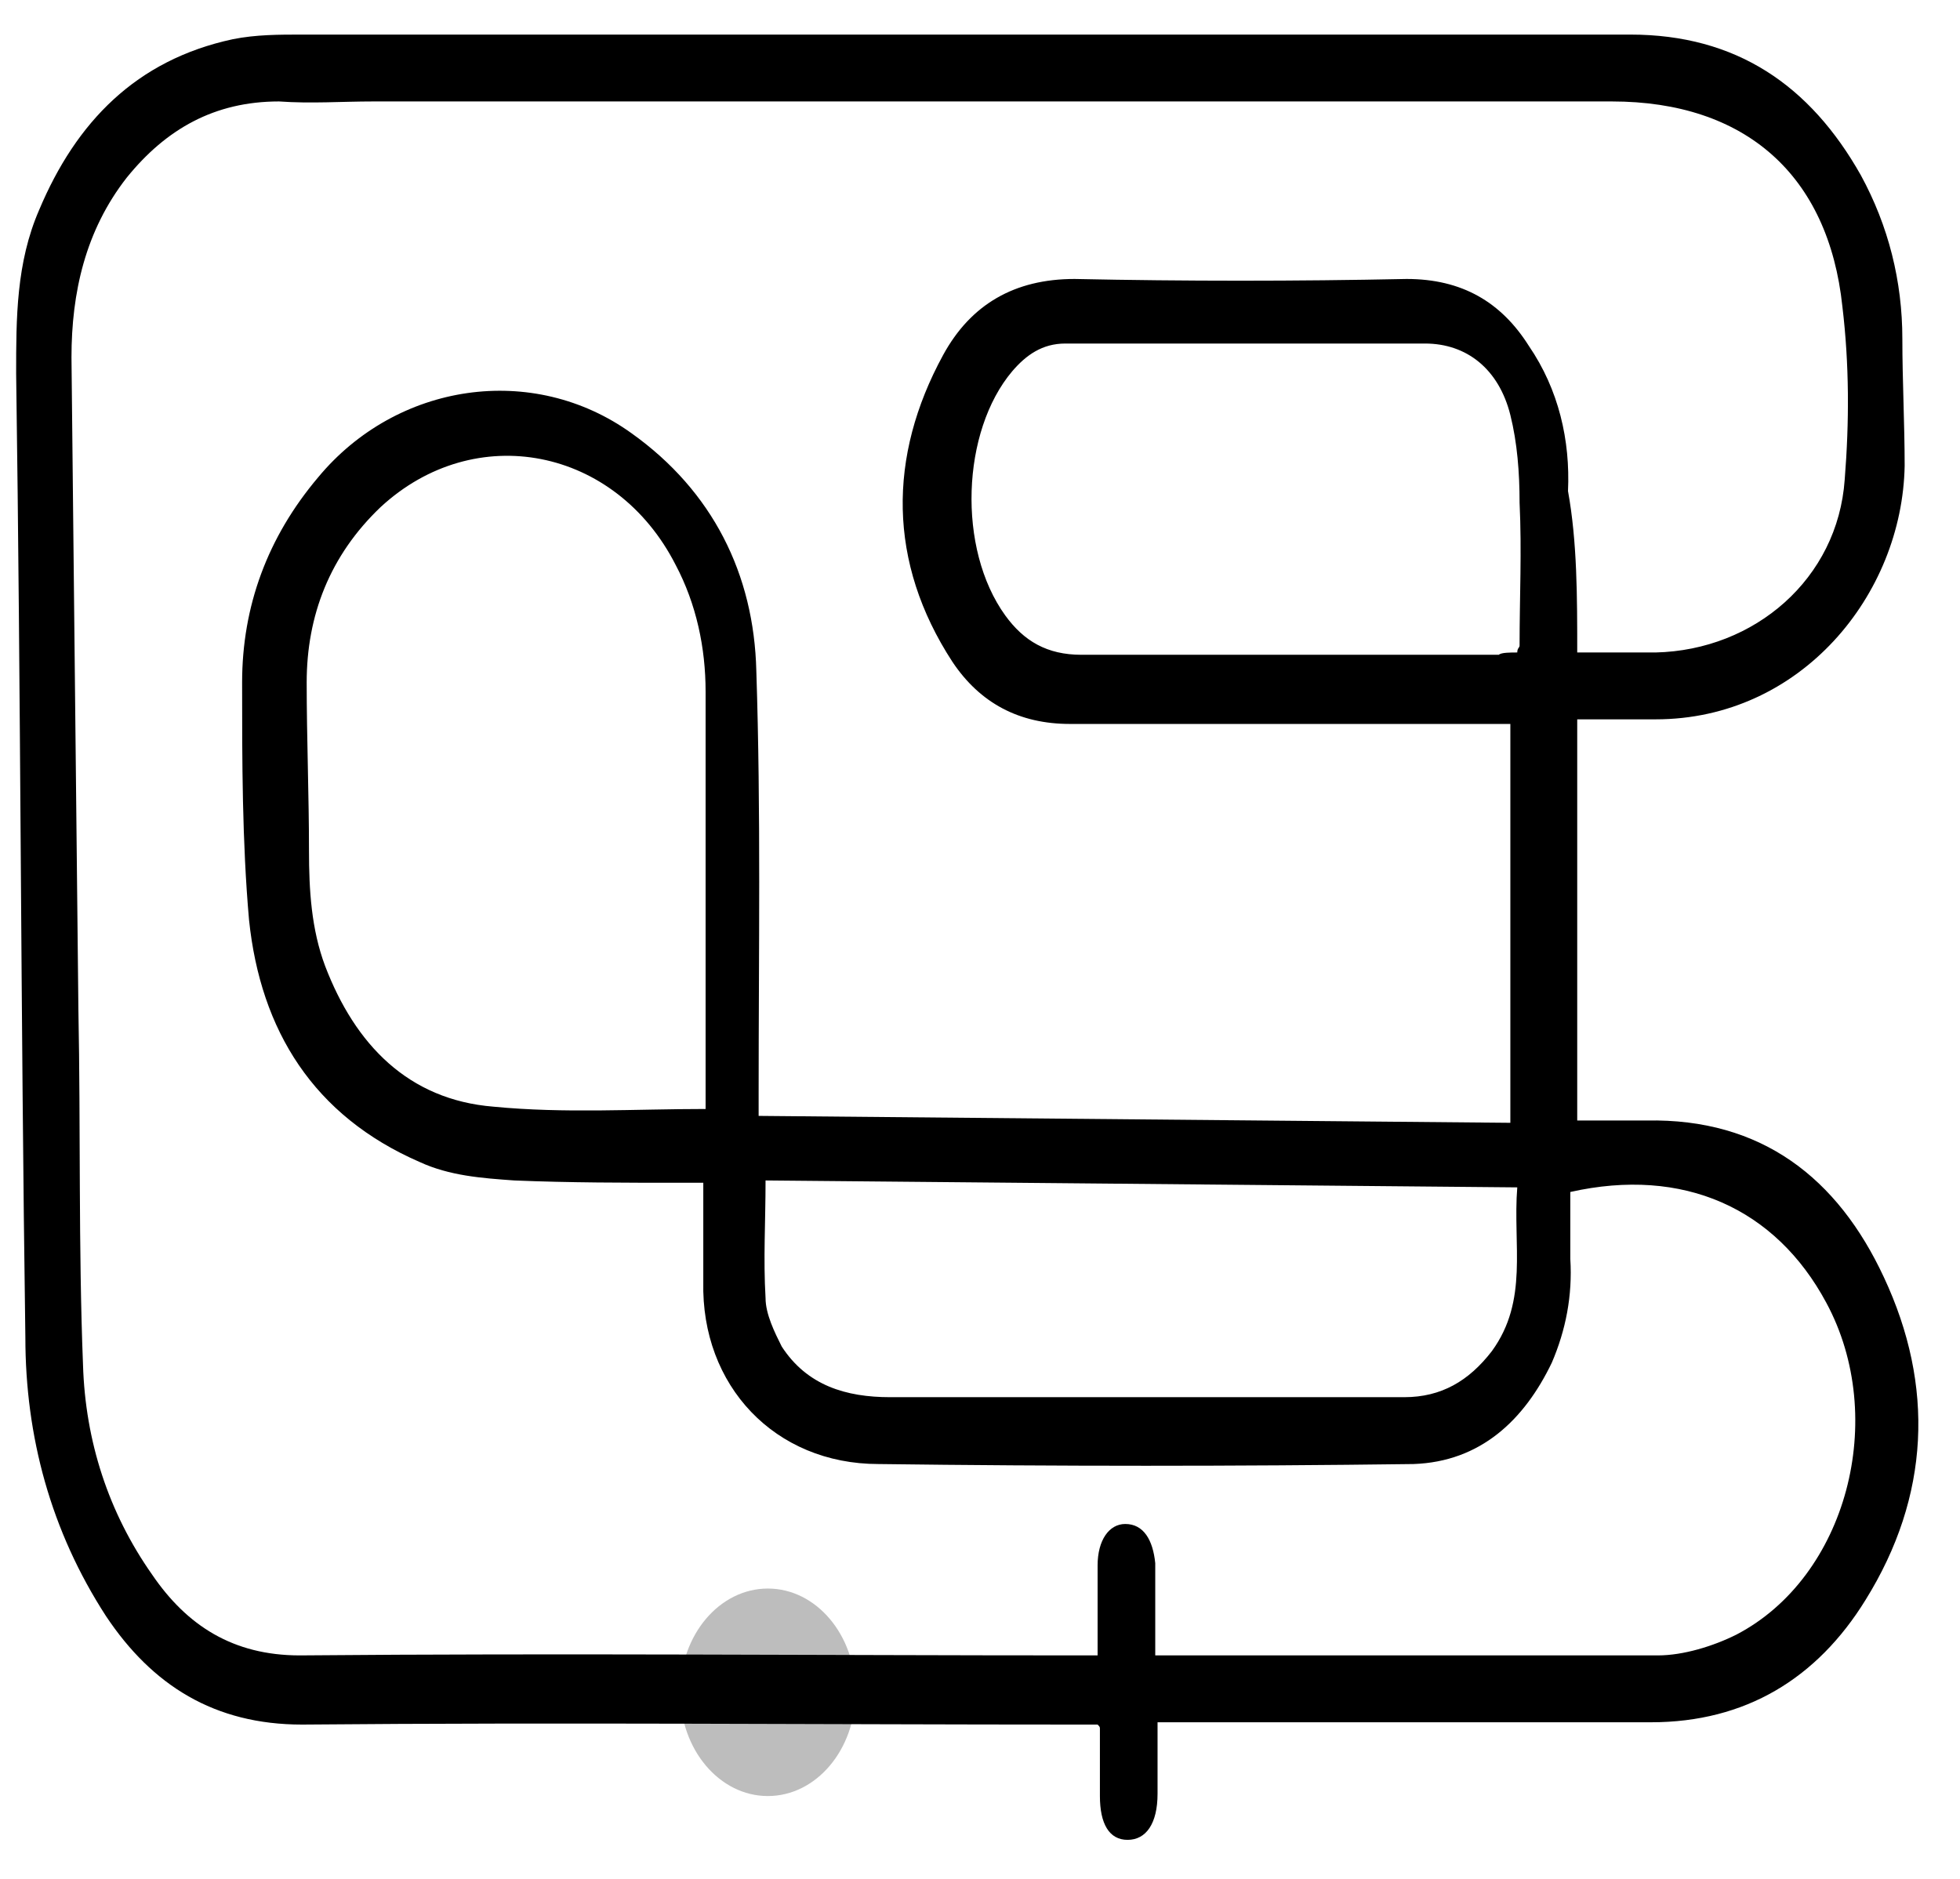 <svg xmlns="http://www.w3.org/2000/svg" viewBox="0 0 85 81.5" enable-background="new 0 0 85 81.5"><style type="text/css">.st0{fill:#BDBDBD;}</style><ellipse cx="33.3" cy="73.4" class="st0" rx="3.8" ry="4.5"/><path d="M68.4 31.2c0 5.8 0 11.5 0 17.4 1 0 2 0 3 0 5-.1 8.3 2.5 10.3 6.8 2.2 4.7 2 9.5-.8 14-2.1 3.4-5.2 5.3-9.3 5.3-6.8 0-13.5 0-20.3 0-.3 0-.6 0-1.1 0 0 1.1 0 2.1 0 3.1 0 1.3-.5 2-1.3 2s-1.2-.7-1.2-1.9c0-1 0-1.9 0-2.9 0-.1 0-.1-.1-.2-.3 0-.5 0-.8 0-11.2 0-22.4-.1-33.7 0-3.8 0-6.5-1.7-8.5-4.7-2.4-3.7-3.5-7.8-3.5-12.1C.9 44 .9 30.1.7 16.2c0-2.4 0-4.8 1-7.1 1.6-3.8 4.2-6.5 8.4-7.4 1-.2 2-.2 3-.2 19.2 0 38.4 0 57.6 0 4.6 0 7.8 2.2 10 6.1 1.2 2.2 1.8 4.6 1.8 7.1 0 1.8.1 3.7.1 5.5-.1 5.6-4.5 11-10.8 11-1.1 0-2.2 0-3.4 0zm0-2.9c1.2 0 2.3 0 3.4 0 4.3-.1 7.9-3.2 8.2-7.5.2-2.5.2-5-.1-7.5-.6-5.7-4.2-8.9-10-8.9-17.9 0-35.8 0-53.7 0-1.4 0-2.7.1-4.1 0-2.8 0-4.9 1.2-6.6 3.3-1.8 2.3-2.4 5-2.4 7.8.1 9.4.2 18.9.3 28.3.1 5.1 0 10.3.2 15.4.1 3.3 1.1 6.4 3 9.1 1.5 2.2 3.5 3.5 6.4 3.5 11.3-.1 22.6 0 33.9 0 .2 0 .5 0 .7 0 0-.3 0-.6 0-.8 0-1 0-2.1 0-3.1 0-1.1.5-1.8 1.2-1.8.8 0 1.2.7 1.3 1.7 0 .5 0 1.1 0 1.6 0 .8 0 1.6 0 2.4.2 0 .4 0 .5 0 7.1 0 14.2 0 21.3 0 1.1 0 2.4-.4 3.4-.9 4.8-2.5 6.6-9.4 3.9-14.4-2.2-4.1-6.2-5.9-11.1-4.8 0 1 0 2 0 2.9.1 1.6-.2 3.1-.8 4.5-1.2 2.5-3.1 4.3-6 4.4-7.7.1-15.5.1-23.2 0-4.5 0-7.7-3.4-7.6-7.9 0-1.4 0-2.8 0-4.3-.4 0-.7 0-1 0-2.4 0-4.8 0-7.2-.1-1.4-.1-2.8-.2-4.1-.8-4.6-2-6.9-5.7-7.4-10.5-.3-3.4-.3-6.9-.3-10.3 0-3.3 1.1-6.3 3.3-8.9 3.4-4.1 9.3-5 13.6-1.9 3.5 2.5 5.3 6.1 5.4 10.3.2 6.1.1 12.2.1 18.3 0 .3 0 .6 0 1 10.9.1 21.8.2 32.6.3 0-5.8 0-11.6 0-17.3-.4 0-.7 0-1 0-6 0-12.1 0-18.1 0-2.2 0-3.9-.9-5.1-2.7-2.8-4.3-2.8-8.9-.4-13.3 1.2-2.2 3.1-3.3 5.7-3.3 4.8.1 9.6.1 14.4 0 2.4 0 4.1 1 5.3 2.9 1.3 1.9 1.8 4.1 1.7 6.3.4 2.2.4 4.6.4 7zM30.6 48.1c0-.2 0-.4 0-.6 0-5.8 0-11.7 0-17.5 0-1.9-.4-3.8-1.3-5.5-2.6-5.1-8.7-6.3-12.8-2.5-2.2 2.1-3.2 4.7-3.2 7.6 0 2.4.1 4.9.1 7.3 0 1.7.1 3.4.7 5 1.3 3.4 3.6 5.8 7.3 6.1 3.1.3 6.1.1 9.2.1zm35.2-19.8c0-.2.1-.2.1-.3 0-2.1.1-4.1 0-6.2 0-1.3-.1-2.6-.4-3.8-.5-2-1.9-3.1-3.7-3.1-5.2 0-10.4 0-15.6 0-1 0-1.7.5-2.3 1.2-2.2 2.6-2.4 7.7-.3 10.6.8 1.1 1.8 1.7 3.3 1.7 6 0 12.1 0 18.1 0 .1-.1.5-.1.8-.1zM33.2 51.2c0 1.8-.1 3.4 0 5.1 0 .7.4 1.5.7 2.1 1.1 1.7 2.8 2.2 4.7 2.2 7.4 0 14.9 0 22.3 0 1.6 0 2.8-.7 3.8-2 1.6-2.2.9-4.6 1.1-7.1-10.9-.1-21.7-.2-32.6-.3z"/></svg>
